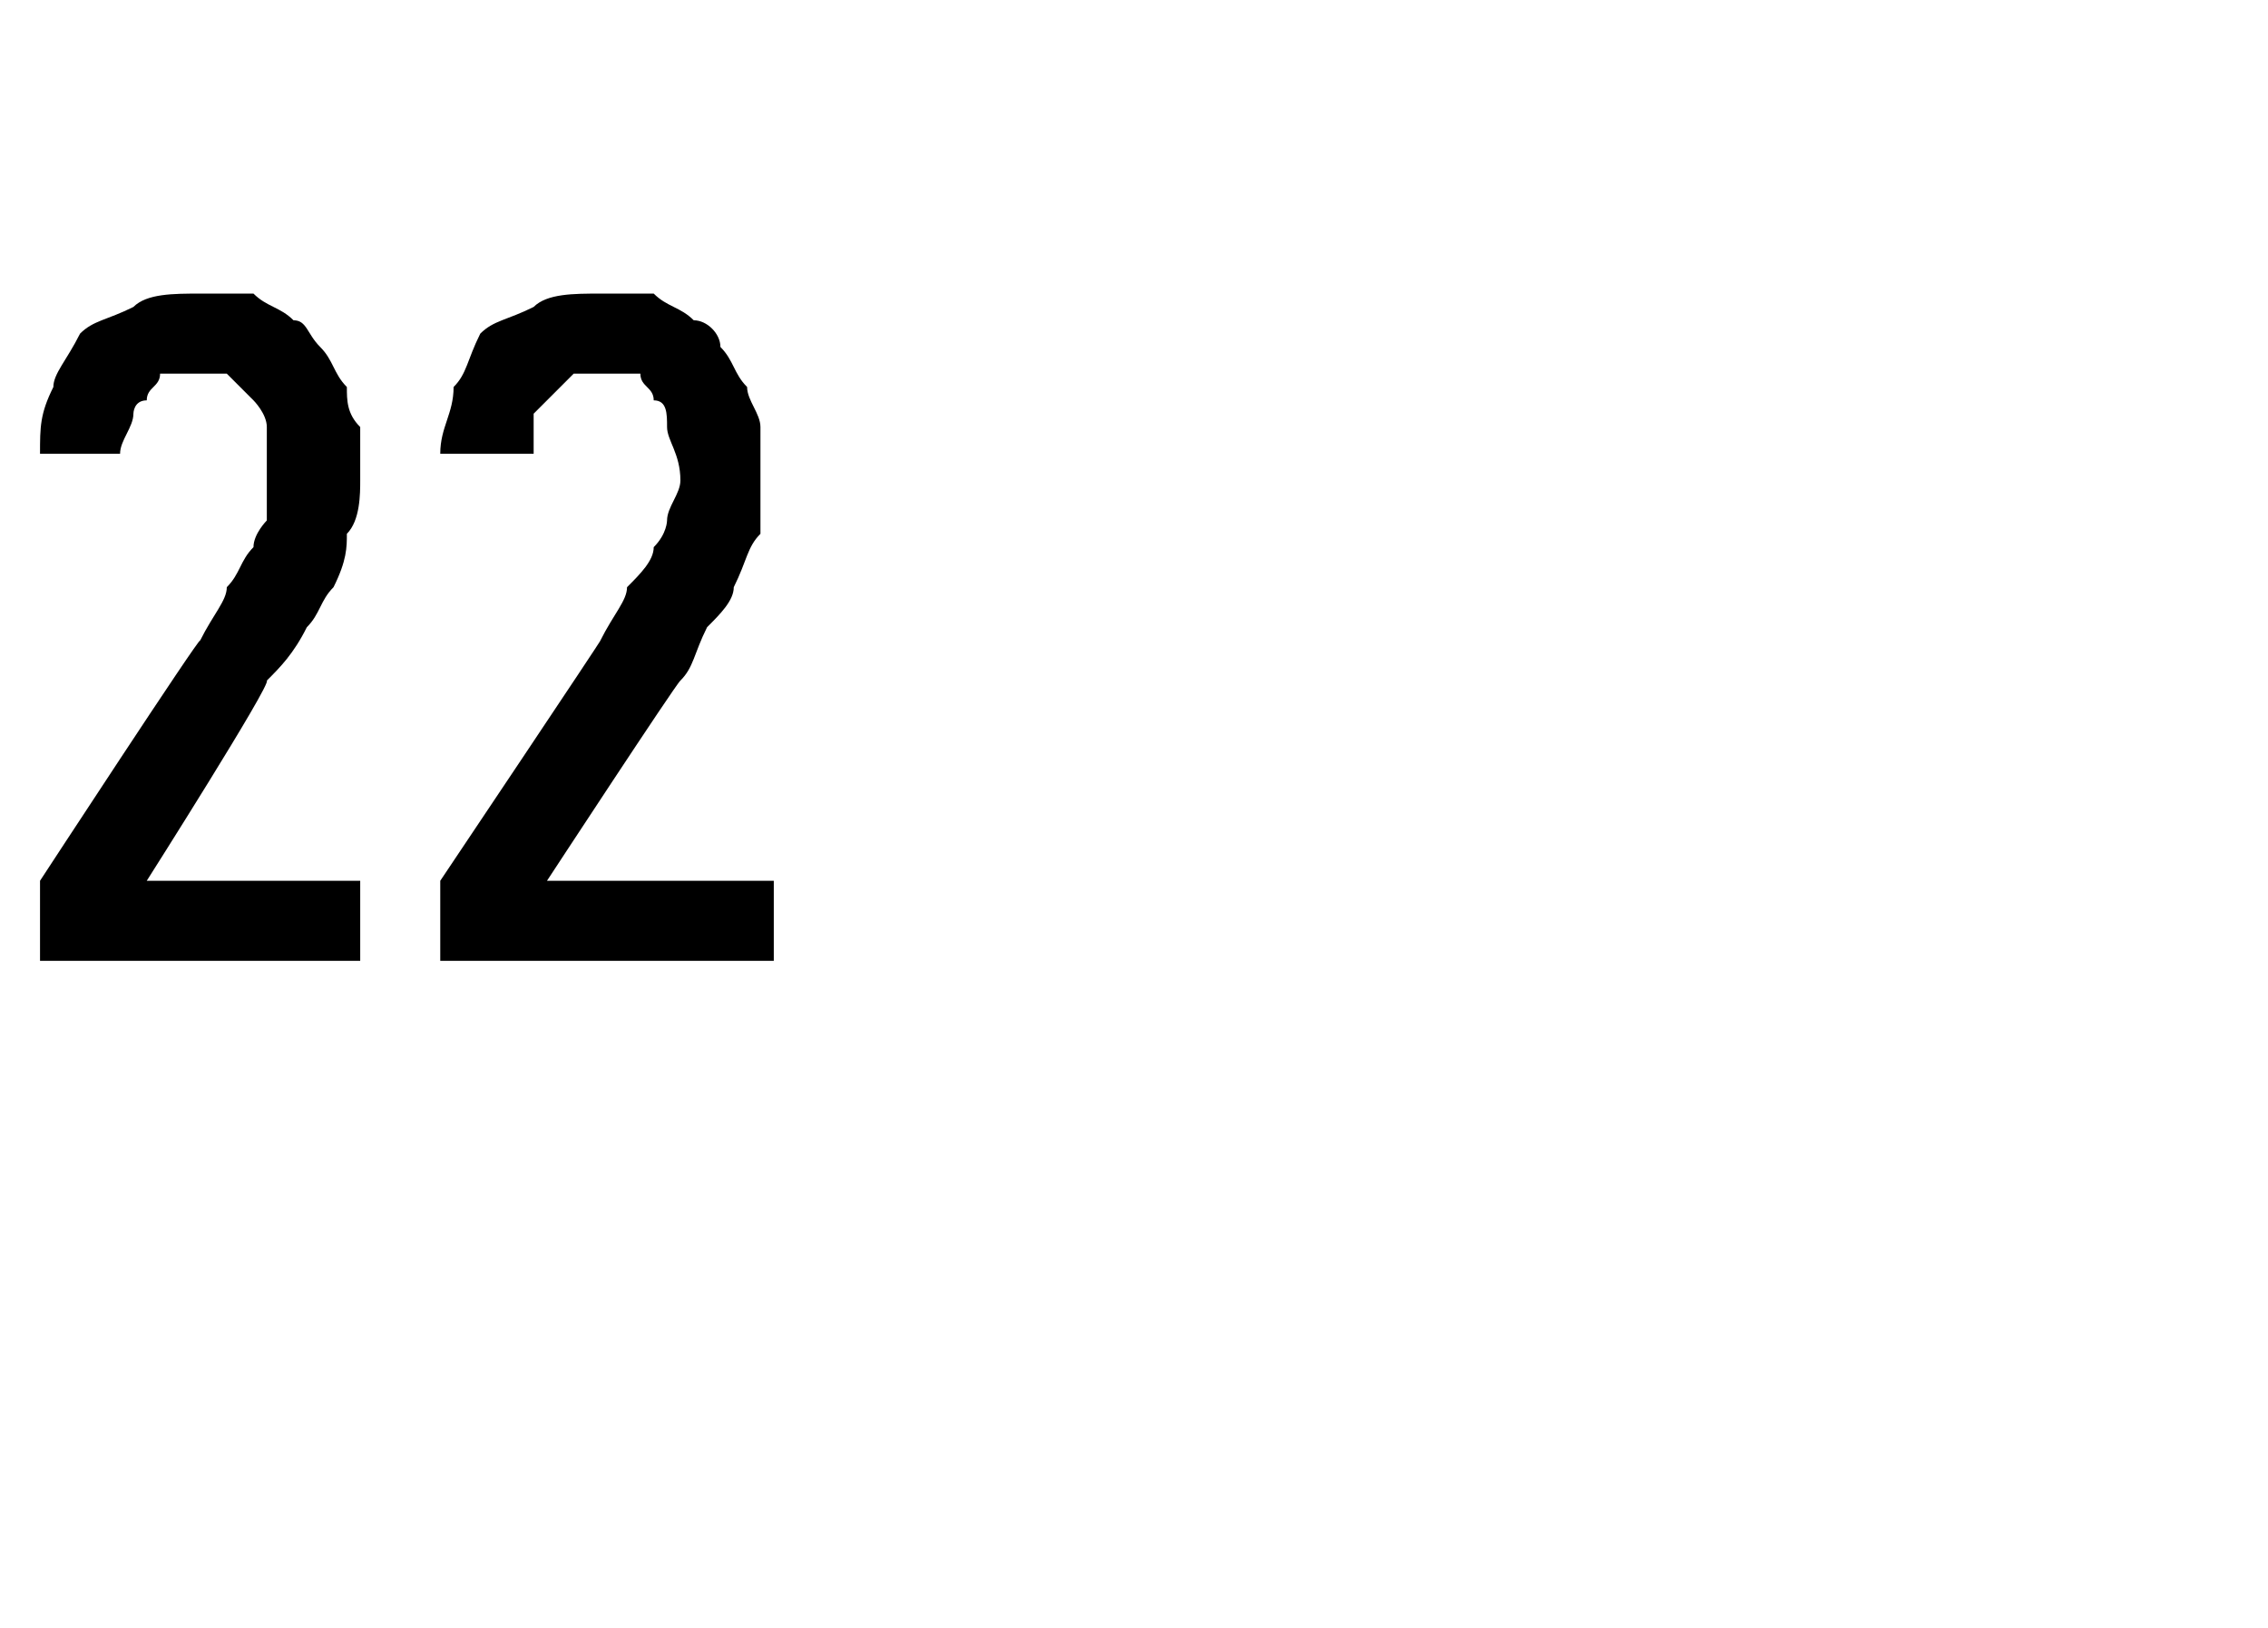 <?xml version="1.0" standalone="no"?>
<!DOCTYPE svg PUBLIC "-//W3C//DTD SVG 1.1//EN" "http://www.w3.org/Graphics/SVG/1.1/DTD/svg11.dtd">
<svg xmlns="http://www.w3.org/2000/svg" version="1.1" width="17px" height="12.2px" viewBox="0 -2 17 12.2" style="top:-2px">
  <desc>22</desc>
  <defs/>
  <g id="Polygon652928">
    <path d="M 0.3 5.2 L 2.7 5.2 L 2.7 4.6 L 1.1 4.6 C 1.1 4.6 2.04 3.12 2 3.1 C 2.1 3 2.2 2.9 2.3 2.7 C 2.4 2.6 2.4 2.5 2.5 2.4 C 2.6 2.2 2.6 2.1 2.6 2 C 2.7 1.9 2.7 1.7 2.7 1.6 C 2.7 1.4 2.7 1.3 2.7 1.2 C 2.6 1.1 2.6 1 2.6 0.9 C 2.5 0.8 2.5 0.7 2.4 0.6 C 2.3 0.5 2.3 0.4 2.2 0.4 C 2.1 0.3 2 0.3 1.9 0.2 C 1.8 0.2 1.6 0.2 1.5 0.2 C 1.5 0.2 1.5 0.2 1.5 0.2 C 1.3 0.2 1.1 0.2 1 0.3 C 0.8 0.4 0.7 0.4 0.6 0.5 C 0.5 0.7 0.4 0.8 0.4 0.9 C 0.3 1.1 0.3 1.2 0.3 1.4 C 0.3 1.4 0.9 1.4 0.9 1.4 C 0.9 1.3 1 1.2 1 1.1 C 1 1.1 1 1 1.1 1 C 1.1 0.9 1.2 0.9 1.2 0.8 C 1.3 0.8 1.4 0.8 1.5 0.8 C 1.5 0.8 1.5 0.8 1.5 0.8 C 1.6 0.8 1.7 0.8 1.7 0.8 C 1.8 0.9 1.8 0.9 1.9 1 C 1.9 1 2 1.1 2 1.2 C 2 1.3 2 1.4 2 1.6 C 2 1.7 2 1.8 2 1.9 C 2 1.9 1.9 2 1.9 2.1 C 1.8 2.2 1.8 2.3 1.7 2.4 C 1.7 2.5 1.6 2.6 1.5 2.8 C 1.51 2.75 0.3 4.6 0.3 4.6 L 0.3 5.2 Z M 3.3 5.2 L 5.8 5.2 L 5.8 4.6 L 4.1 4.6 C 4.1 4.6 5.07 3.12 5.1 3.1 C 5.2 3 5.2 2.9 5.3 2.7 C 5.4 2.6 5.5 2.5 5.5 2.4 C 5.6 2.2 5.6 2.1 5.7 2 C 5.7 1.9 5.7 1.7 5.7 1.6 C 5.7 1.4 5.7 1.3 5.7 1.2 C 5.7 1.1 5.6 1 5.6 0.9 C 5.5 0.8 5.5 0.7 5.4 0.6 C 5.4 0.5 5.3 0.4 5.2 0.4 C 5.1 0.3 5 0.3 4.9 0.2 C 4.8 0.2 4.7 0.2 4.5 0.2 C 4.5 0.2 4.5 0.2 4.5 0.2 C 4.3 0.2 4.1 0.2 4 0.3 C 3.8 0.4 3.7 0.4 3.6 0.5 C 3.5 0.7 3.5 0.8 3.4 0.9 C 3.4 1.1 3.3 1.2 3.3 1.4 C 3.3 1.4 4 1.4 4 1.4 C 4 1.3 4 1.2 4 1.1 C 4 1.1 4.1 1 4.1 1 C 4.2 0.9 4.2 0.9 4.3 0.8 C 4.3 0.8 4.4 0.8 4.5 0.8 C 4.5 0.8 4.5 0.8 4.5 0.8 C 4.6 0.8 4.7 0.8 4.8 0.8 C 4.8 0.9 4.9 0.9 4.9 1 C 5 1 5 1.1 5 1.2 C 5 1.3 5.1 1.4 5.1 1.6 C 5.1 1.7 5 1.8 5 1.9 C 5 1.9 5 2 4.9 2.1 C 4.9 2.2 4.8 2.3 4.7 2.4 C 4.7 2.5 4.6 2.6 4.5 2.8 C 4.54 2.75 3.3 4.6 3.3 4.6 L 3.3 5.2 Z " stroke="none" fill="#000"/>
  </g>
</svg>